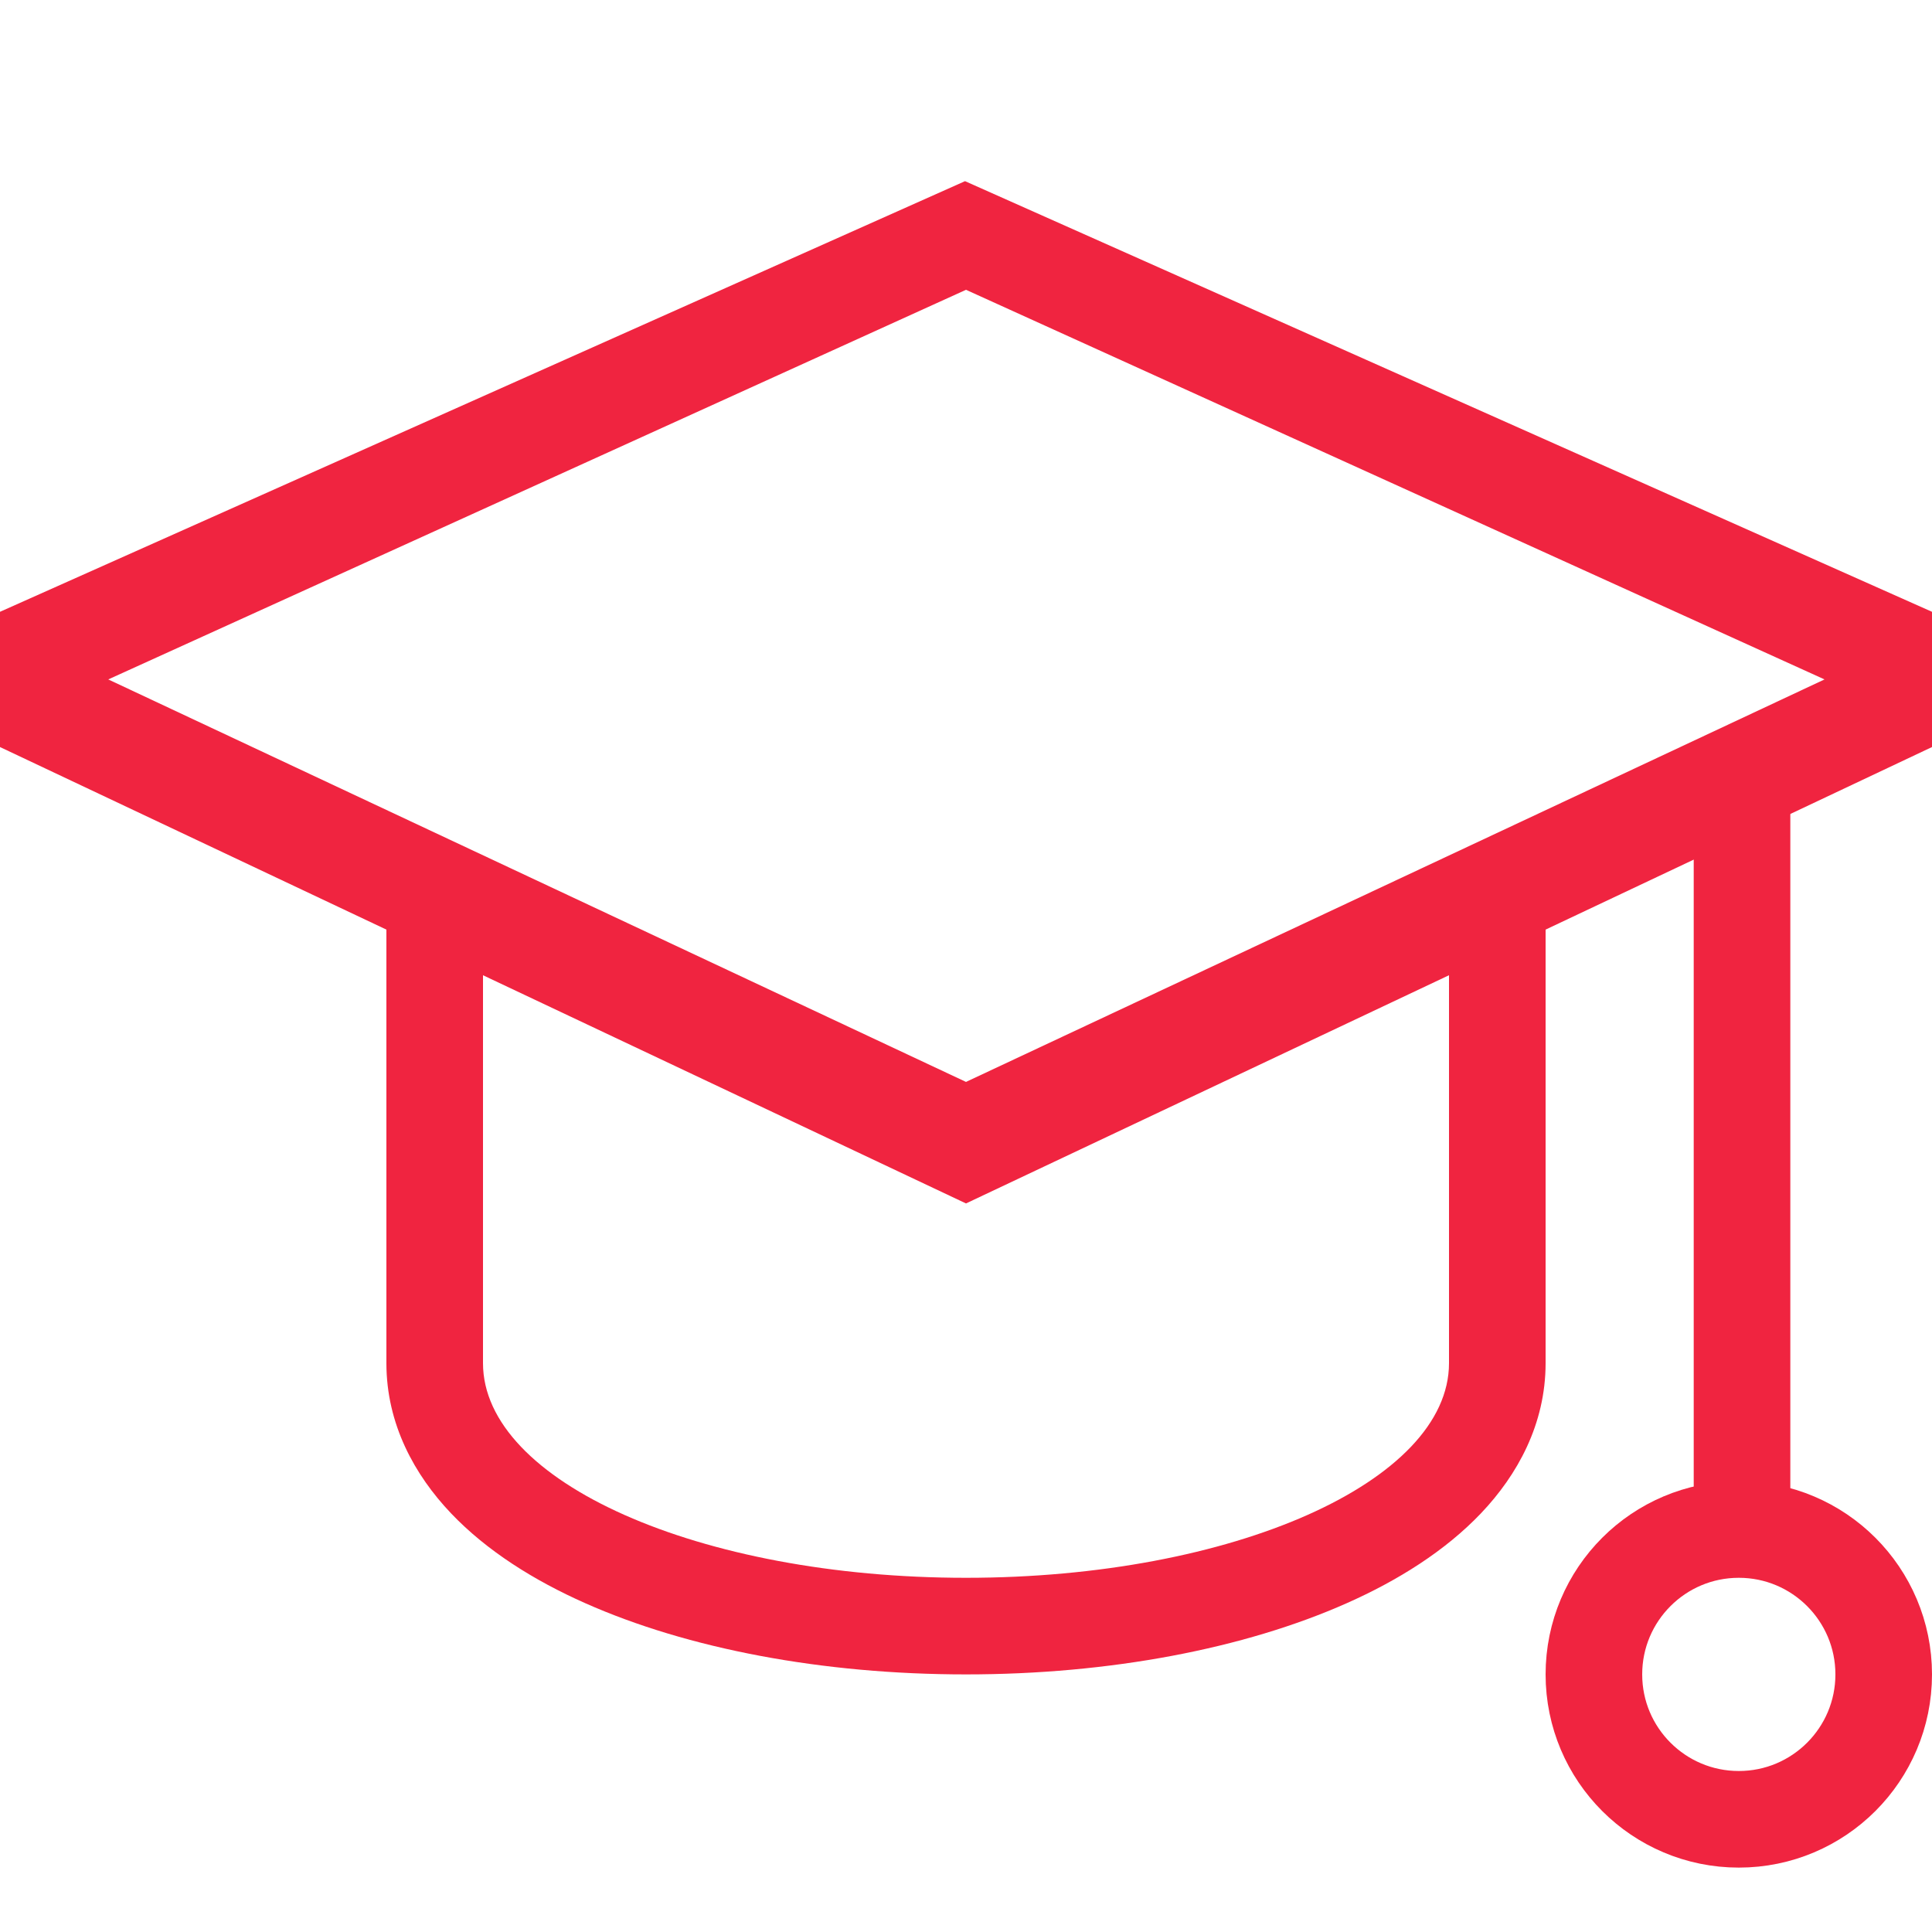 <svg width="30" height="30" viewBox="0 0 30 30" fill="none" xmlns="http://www.w3.org/2000/svg">
<rect x="0" y="0" width="30" height="30" fill="#333333" stroke="none"/>
<g id="Icon" clip-path="url(#clip0_10279_7286)">
<rect width="30" height="30" fill="white"/>
<path id="Rectangle 349 (Stroke)" fill-rule="evenodd" clip-rule="evenodd" d="M14.985 2.813L30 9.5V10.75V11.6L15 18.687L0 11.6V10.75V9.5L14.985 2.813ZM15 4.5L28.331 10.55L15 16.8L1.681 10.55L15 4.5Z" fill="#F02440"/>
<circle id="Ellipse 135" cx="27" cy="26" r="2.25" stroke="#F02440" stroke-width="1.5"/>
<rect id="Rectangle 350" x="26.3" y="12" width="1.5" height="12" fill="#F02440"/>
<path id="Subtract" d="M7.5 15L6 14V21.167C6 22.115 6.439 22.905 7.003 23.498C7.56 24.083 8.294 24.542 9.087 24.894C10.678 25.601 12.769 26 15 26C17.231 26 19.322 25.601 20.913 24.894C21.706 24.542 22.44 24.083 22.997 23.498C23.561 22.905 24 22.115 24 21.167V14L22.5 15V21.167C22.5 23.008 19.142 24.5 15 24.5C10.858 24.5 7.5 23.008 7.5 21.167V15Z" fill="#F02440"/>
</g>
<defs>
<clipPath id="clip0_10279_7286">
<rect width="30" height="30" fill="white"/>
</clipPath>
</defs>
</svg>
